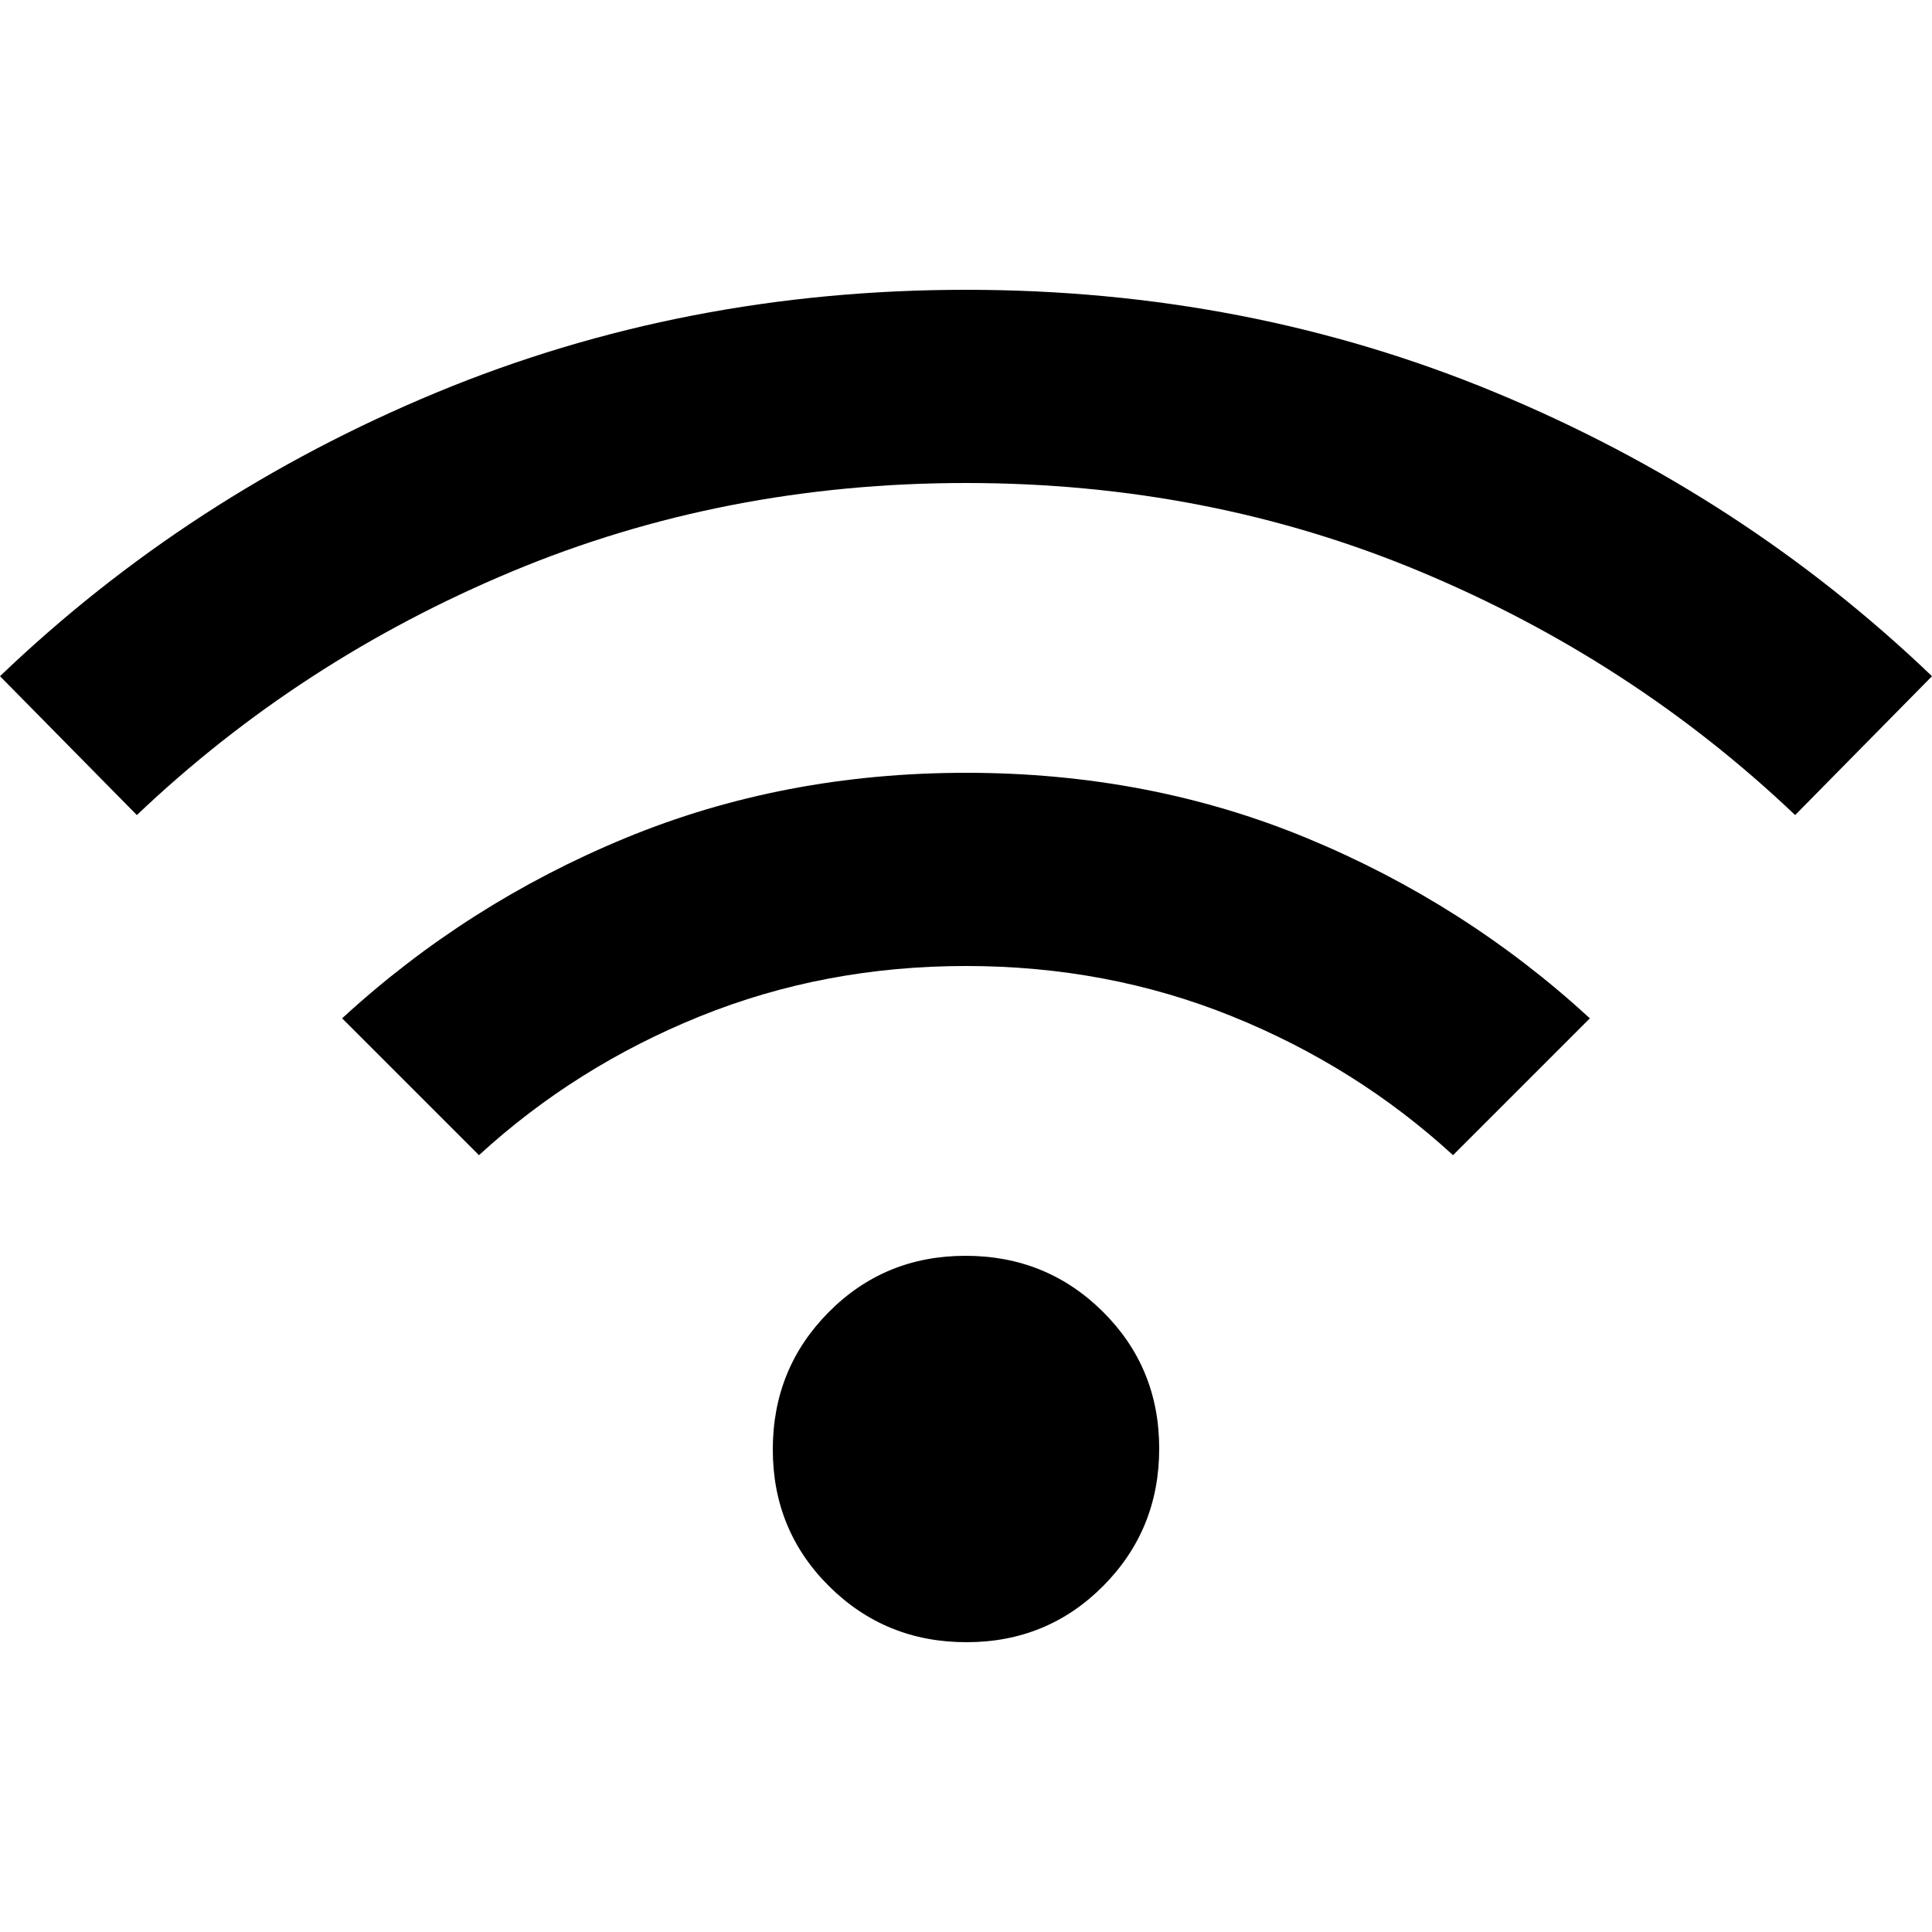 <svg xmlns="http://www.w3.org/2000/svg" height="20px" viewBox="0 -960 960 960" width="20px" fill="#000000"><path d="M480.23-144Q440-144 412-171.77q-28-27.78-28-68Q384-280 411.77-308q27.78-28 68-28Q520-336 548-308.23q28 27.78 28 68Q576-200 548.23-172q-27.78 28-68 28ZM238-386l-68-68q62-57 140.57-89.5 78.58-32.5 169.5-32.5 90.93 0 169.43 32.5T790-454l-68 68q-48-44-109.82-69-61.83-25-132.18-25-70.35 0-132.18 25Q286-430 238-386ZM68-555 0-624q94-90 217-141t263-51q140 0 263 51t217 141l-68 69q-81-77-186.32-121T480-720q-120.36 0-225.68 44Q149-632 68-555Z"/></svg>